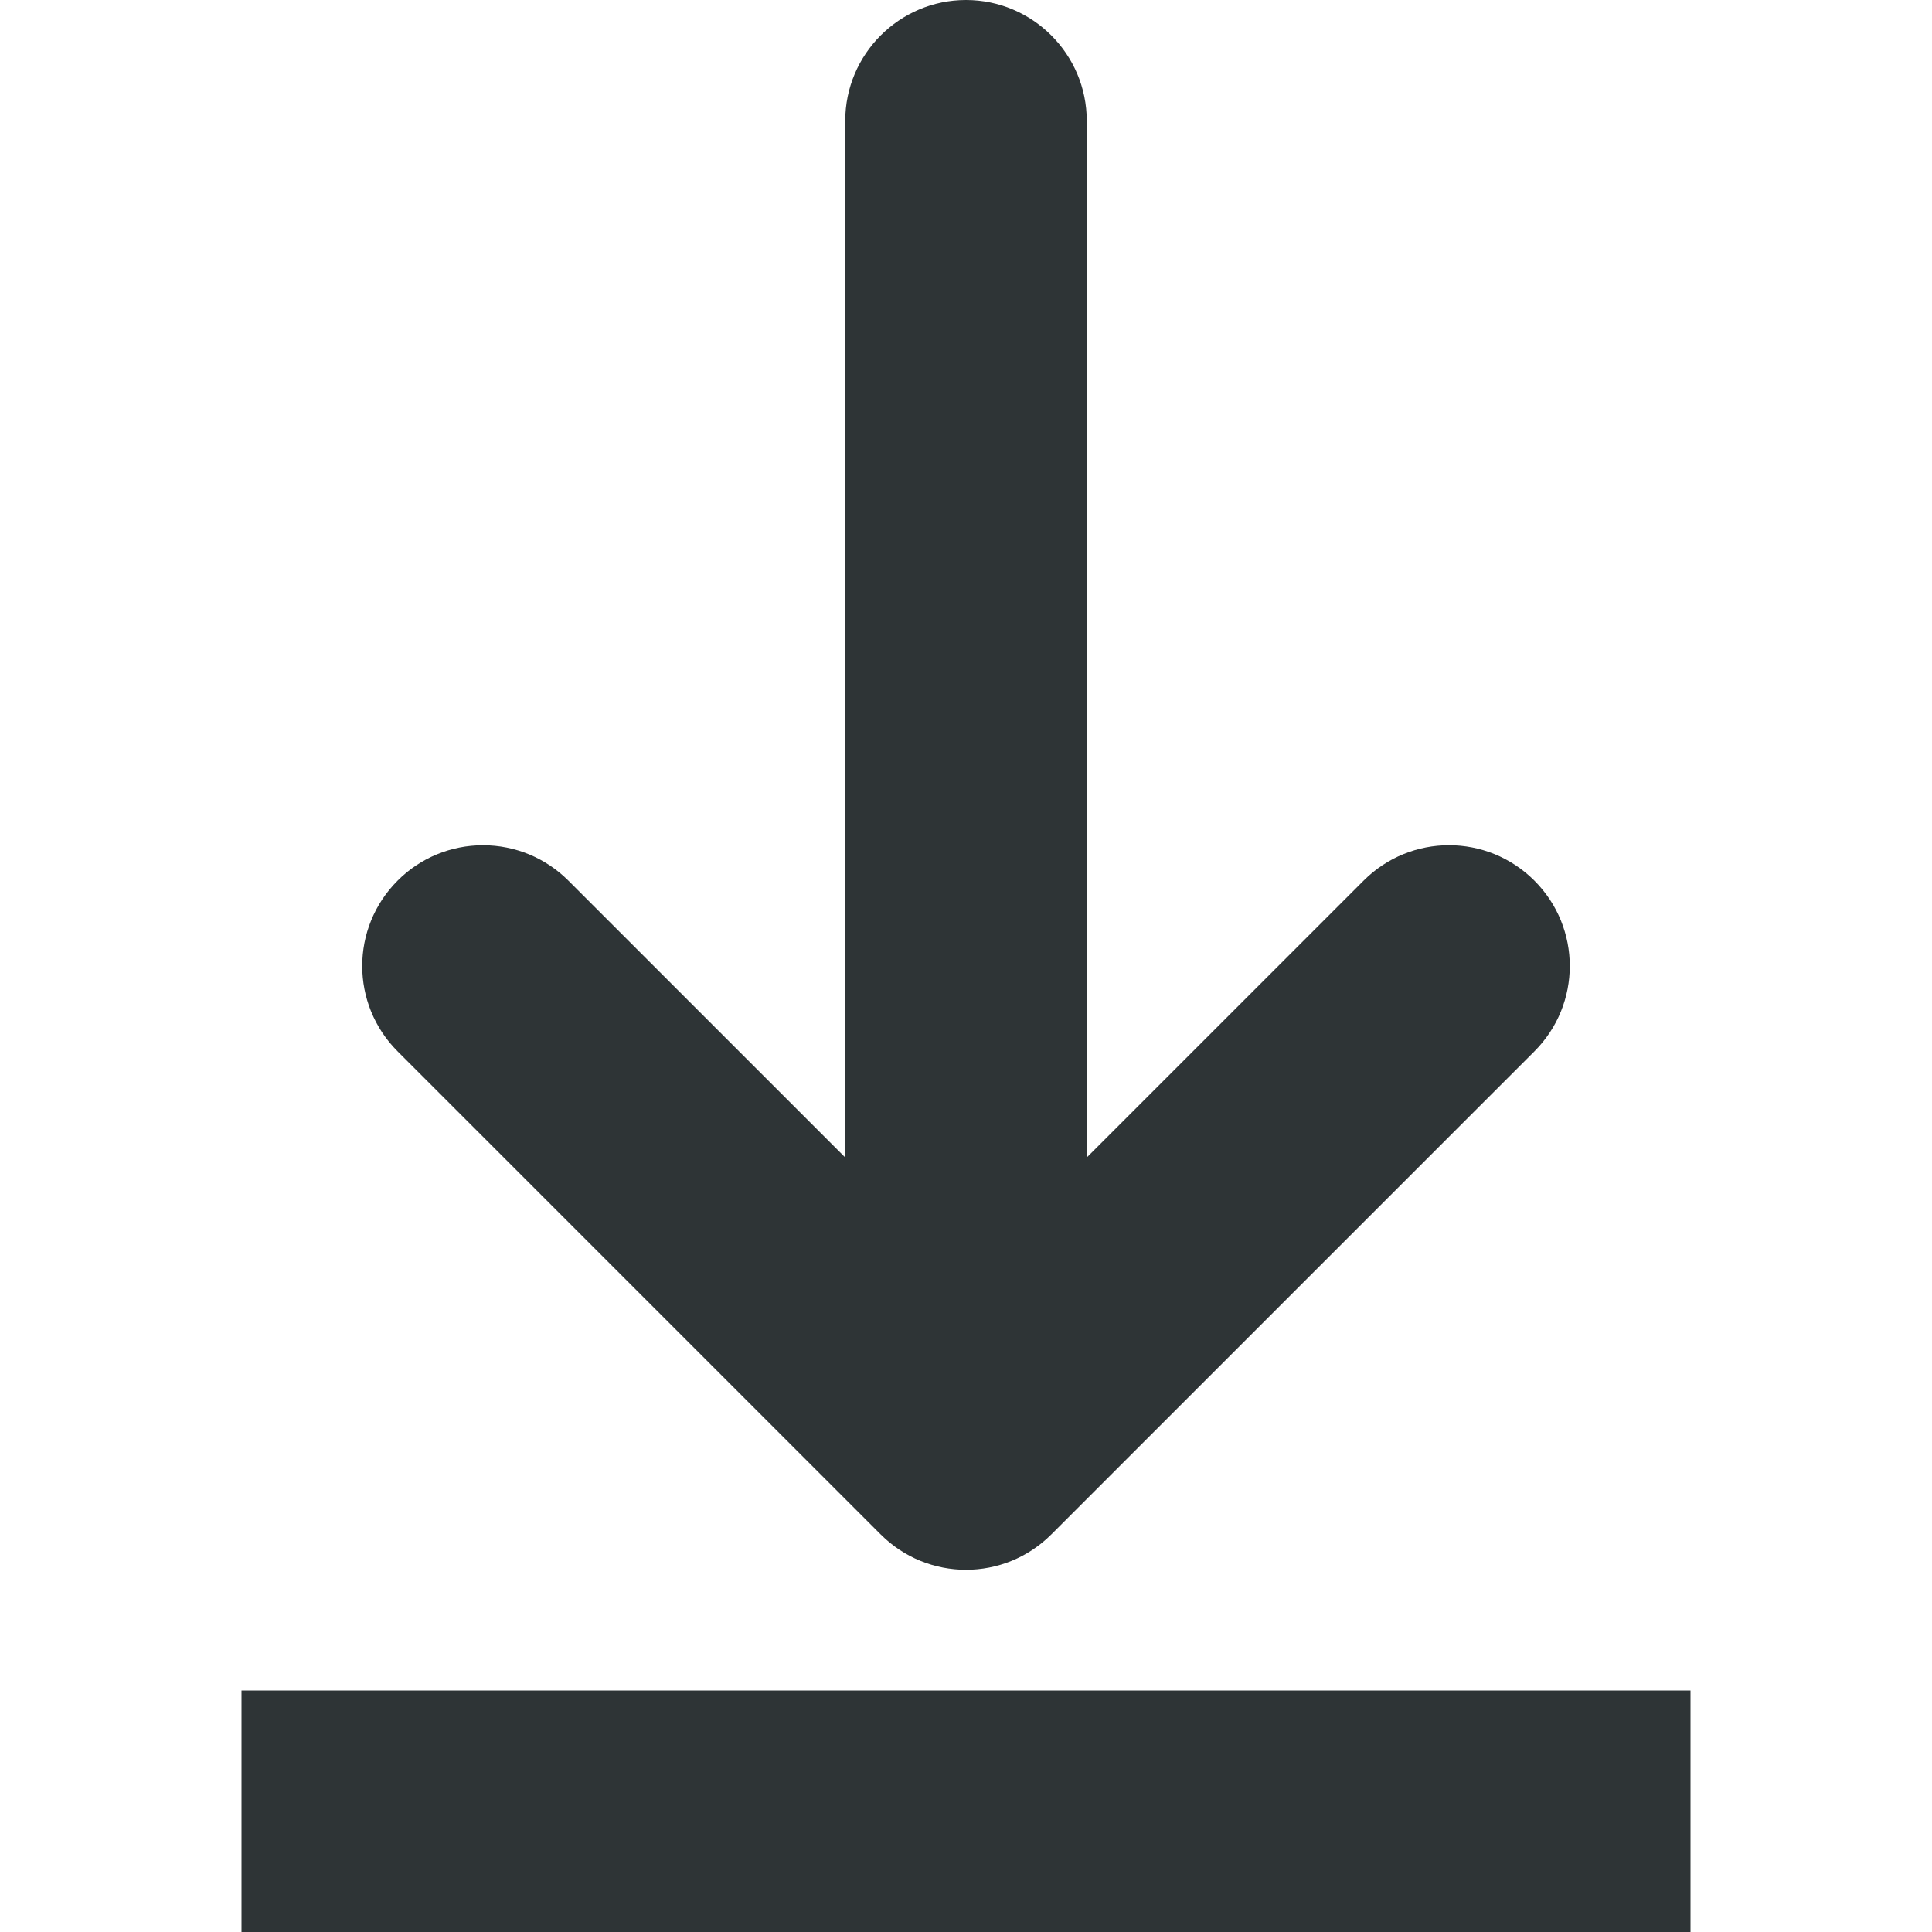 <?xml version="1.0" encoding="UTF-8"?>
<!-- Uploaded to: SVG Repo, www.svgrepo.com, Generator: SVG Repo Mixer Tools -->
<svg width="800px" height="800px" viewBox="0 0 16 16" xmlns="http://www.w3.org/2000/svg">
    <path d="m 8 0 c -0.551 0 -1 0.449 -1 1 v 8.586 l -2.293 -2.293 c -0.188 -0.188 -0.441 -0.293 -0.707 -0.293 s -0.52 0.105 -0.707 0.293 c -0.391 0.391 -0.391 1.023 0 1.414 l 4 4 c 0.391 0.391 1.023 0.391 1.414 0 l 4 -4 c 0.391 -0.391 0.391 -1.023 0 -1.414 s -1.023 -0.391 -1.414 0 l -2.293 2.293 v -8.586 c 0 -0.551 -0.449 -1 -1 -1 z m -6 14 v 2 h 12 v -2 z m 0 0" fill="#2e3436"/>
</svg>